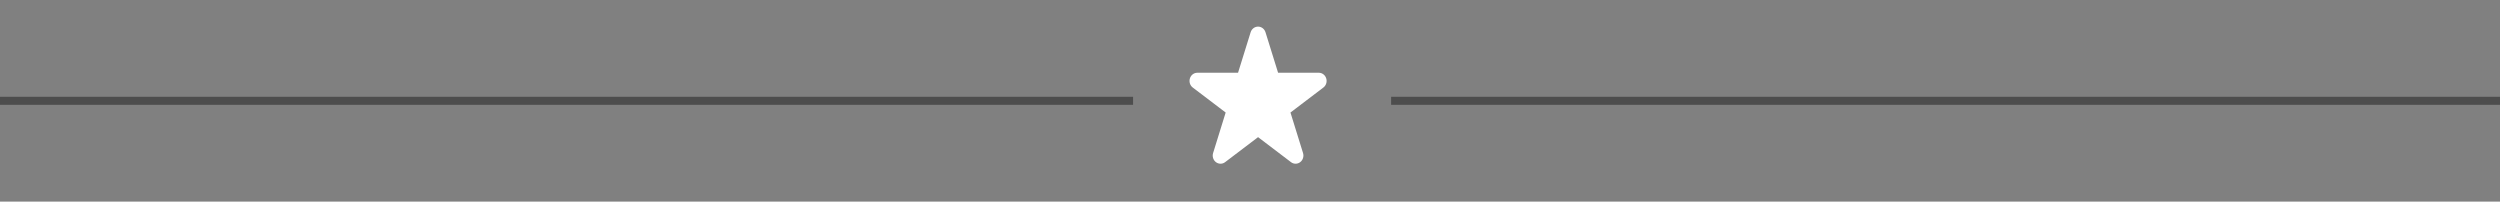 <?xml version="1.0" encoding="UTF-8" standalone="no"?>
<svg width="310px" height="25px" viewBox="0 0 310 25" version="1.1" xmlns="http://www.w3.org/2000/svg" xmlns:xlink="http://www.w3.org/1999/xlink" xmlns:sketch="http://www.bohemiancoding.com/sketch/ns">
    <rect x="0" y="0" width="310" height="25" fill="#808080" stroke="none"/>
    <title>icons 2</title>
    <description>Created with Sketch (http://www.bohemiancoding.com/sketch)</description>
    <defs></defs>
    <g id="Page-1" stroke="none" stroke-width="1" fill="none" fill-rule="evenodd" sketch:type="MSPage">
        <path d="M172.5,12.5 L310,12.5" id="Path-copy-5" stroke="#4D4D4D" sketch:type="MSShapeGroup"></path>
        <path d="M0,12.5 L140.5,12.5" id="Path-copy-5" stroke="#4D4D4D" sketch:type="MSShapeGroup"></path>
        <path d="M163.53,9.02 L158.482,9.02 L156.922,4.001 C156.792,3.584 156.42,3.3 156,3.3 C155.58,3.3 155.207,3.584 155.078,4.001 L153.518,9.02 L148.469,9.02 C148.049,9.02 147.677,9.303 147.548,9.721 C147.418,10.138 147.56,10.595 147.899,10.853 L151.983,13.954 L150.425,18.975 C150.295,19.392 150.436,19.849 150.776,20.107 C150.947,20.236 151.147,20.3 151.346,20.3 C151.546,20.3 151.747,20.236 151.916,20.106 L156,17.006 L160.083,20.106 C160.253,20.236 160.454,20.3 160.653,20.3 C160.853,20.3 161.053,20.236 161.223,20.107 C161.564,19.849 161.705,19.392 161.576,18.975 L160.017,13.954 L164.1,10.853 C164.441,10.595 164.582,10.138 164.452,9.721 C164.322,9.303 163.951,9.02 163.53,9.02 Z" id="Imported-Layers" fill="#FFFFFF" sketch:type="MSShapeGroup"></path>
    </g>
</svg>